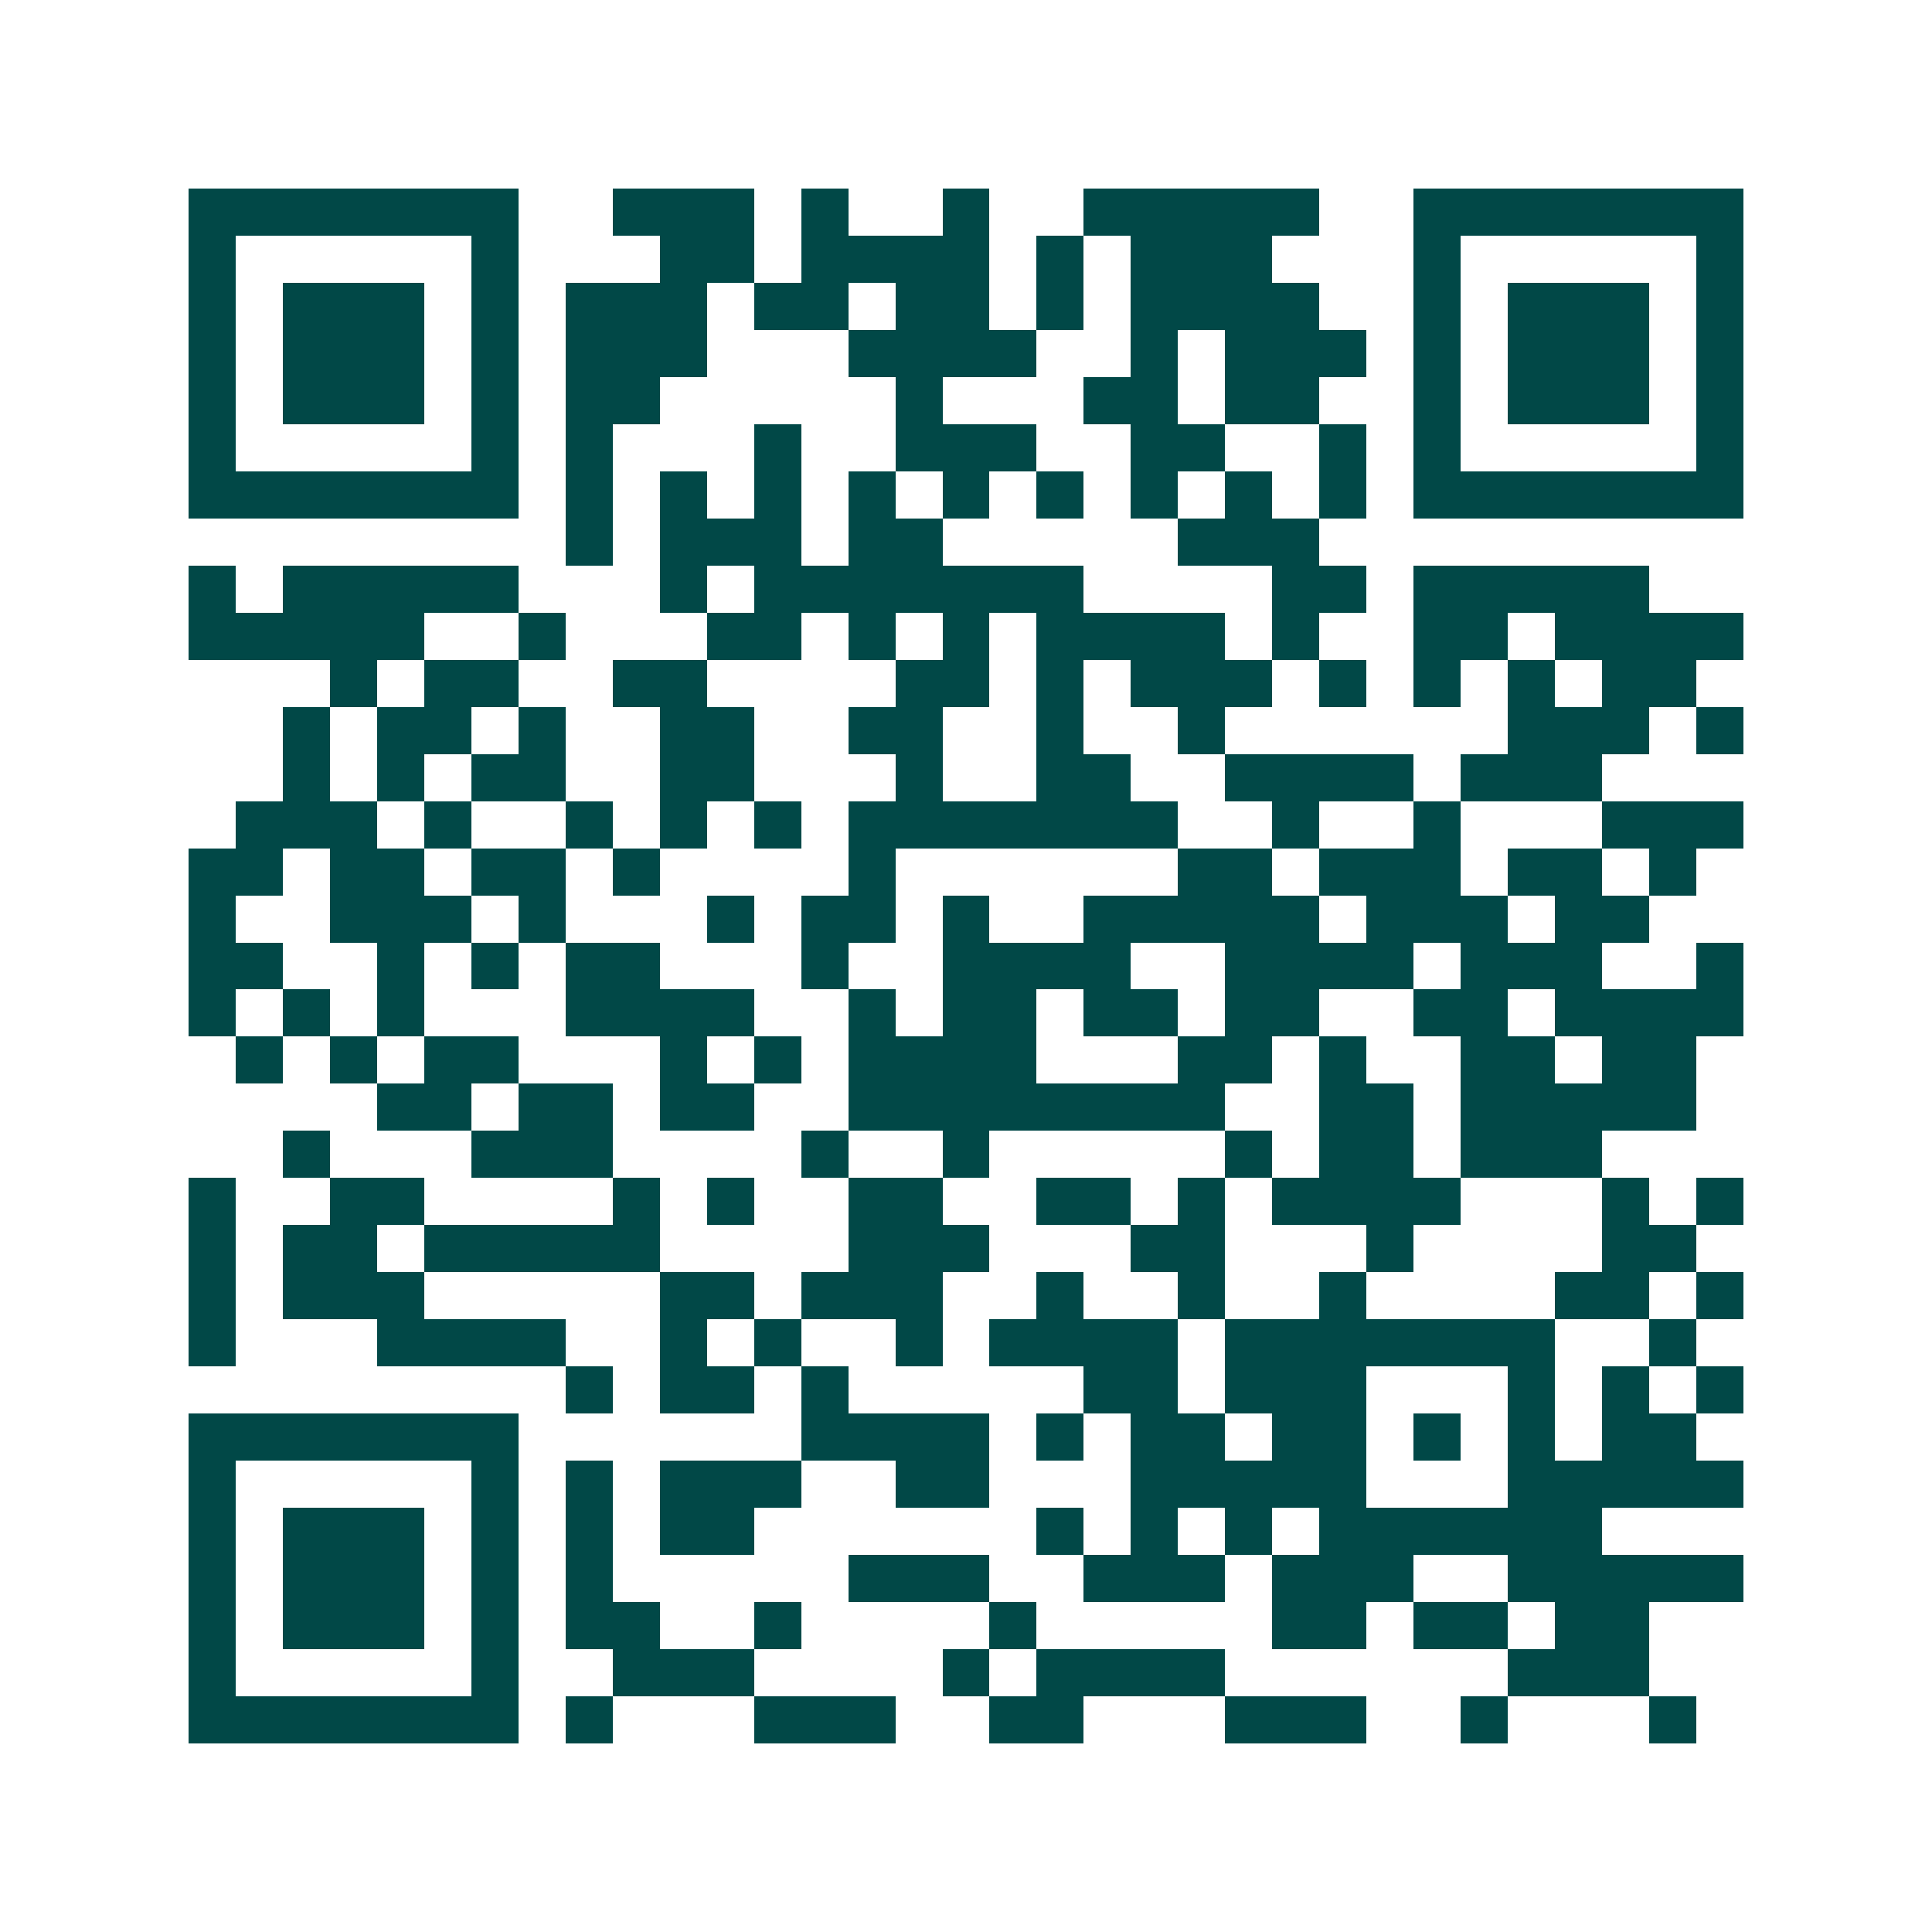 <svg xmlns="http://www.w3.org/2000/svg" width="200" height="200" viewBox="0 0 41 41" shape-rendering="crispEdges"><path fill="#ffffff" d="M0 0h41v41H0z"/><path stroke="#014847" d="M4 4.5h7m2 0h3m1 0h1m2 0h1m2 0h5m2 0h7M4 5.5h1m5 0h1m3 0h2m1 0h4m1 0h1m1 0h3m3 0h1m5 0h1M4 6.5h1m1 0h3m1 0h1m1 0h3m1 0h2m1 0h2m1 0h1m1 0h4m2 0h1m1 0h3m1 0h1M4 7.5h1m1 0h3m1 0h1m1 0h3m3 0h4m2 0h1m1 0h3m1 0h1m1 0h3m1 0h1M4 8.5h1m1 0h3m1 0h1m1 0h2m5 0h1m3 0h2m1 0h2m2 0h1m1 0h3m1 0h1M4 9.5h1m5 0h1m1 0h1m3 0h1m2 0h3m2 0h2m2 0h1m1 0h1m5 0h1M4 10.5h7m1 0h1m1 0h1m1 0h1m1 0h1m1 0h1m1 0h1m1 0h1m1 0h1m1 0h1m1 0h7M12 11.5h1m1 0h3m1 0h2m5 0h3M4 12.5h1m1 0h5m3 0h1m1 0h7m4 0h2m1 0h5M4 13.5h5m2 0h1m3 0h2m1 0h1m1 0h1m1 0h4m1 0h1m2 0h2m1 0h4M7 14.5h1m1 0h2m2 0h2m4 0h2m1 0h1m1 0h3m1 0h1m1 0h1m1 0h1m1 0h2M6 15.5h1m1 0h2m1 0h1m2 0h2m2 0h2m2 0h1m2 0h1m6 0h3m1 0h1M6 16.5h1m1 0h1m1 0h2m2 0h2m3 0h1m2 0h2m2 0h4m1 0h3M5 17.5h3m1 0h1m2 0h1m1 0h1m1 0h1m1 0h7m2 0h1m2 0h1m3 0h3M4 18.5h2m1 0h2m1 0h2m1 0h1m4 0h1m6 0h2m1 0h3m1 0h2m1 0h1M4 19.5h1m2 0h3m1 0h1m3 0h1m1 0h2m1 0h1m2 0h5m1 0h3m1 0h2M4 20.5h2m2 0h1m1 0h1m1 0h2m3 0h1m2 0h4m2 0h4m1 0h3m2 0h1M4 21.5h1m1 0h1m1 0h1m3 0h4m2 0h1m1 0h2m1 0h2m1 0h2m2 0h2m1 0h4M5 22.5h1m1 0h1m1 0h2m3 0h1m1 0h1m1 0h4m3 0h2m1 0h1m2 0h2m1 0h2M8 23.5h2m1 0h2m1 0h2m2 0h8m2 0h2m1 0h5M6 24.5h1m3 0h3m4 0h1m2 0h1m5 0h1m1 0h2m1 0h3M4 25.5h1m2 0h2m4 0h1m1 0h1m2 0h2m2 0h2m1 0h1m1 0h4m3 0h1m1 0h1M4 26.5h1m1 0h2m1 0h5m4 0h3m3 0h2m3 0h1m4 0h2M4 27.5h1m1 0h3m5 0h2m1 0h3m2 0h1m2 0h1m2 0h1m4 0h2m1 0h1M4 28.5h1m3 0h4m2 0h1m1 0h1m2 0h1m1 0h4m1 0h7m2 0h1M12 29.5h1m1 0h2m1 0h1m5 0h2m1 0h3m3 0h1m1 0h1m1 0h1M4 30.5h7m6 0h4m1 0h1m1 0h2m1 0h2m1 0h1m1 0h1m1 0h2M4 31.5h1m5 0h1m1 0h1m1 0h3m2 0h2m3 0h5m3 0h5M4 32.5h1m1 0h3m1 0h1m1 0h1m1 0h2m6 0h1m1 0h1m1 0h1m1 0h6M4 33.5h1m1 0h3m1 0h1m1 0h1m5 0h3m2 0h3m1 0h3m2 0h5M4 34.5h1m1 0h3m1 0h1m1 0h2m2 0h1m4 0h1m5 0h2m1 0h2m1 0h2M4 35.5h1m5 0h1m2 0h3m4 0h1m1 0h4m6 0h3M4 36.5h7m1 0h1m3 0h3m2 0h2m3 0h3m2 0h1m3 0h1"/></svg>
